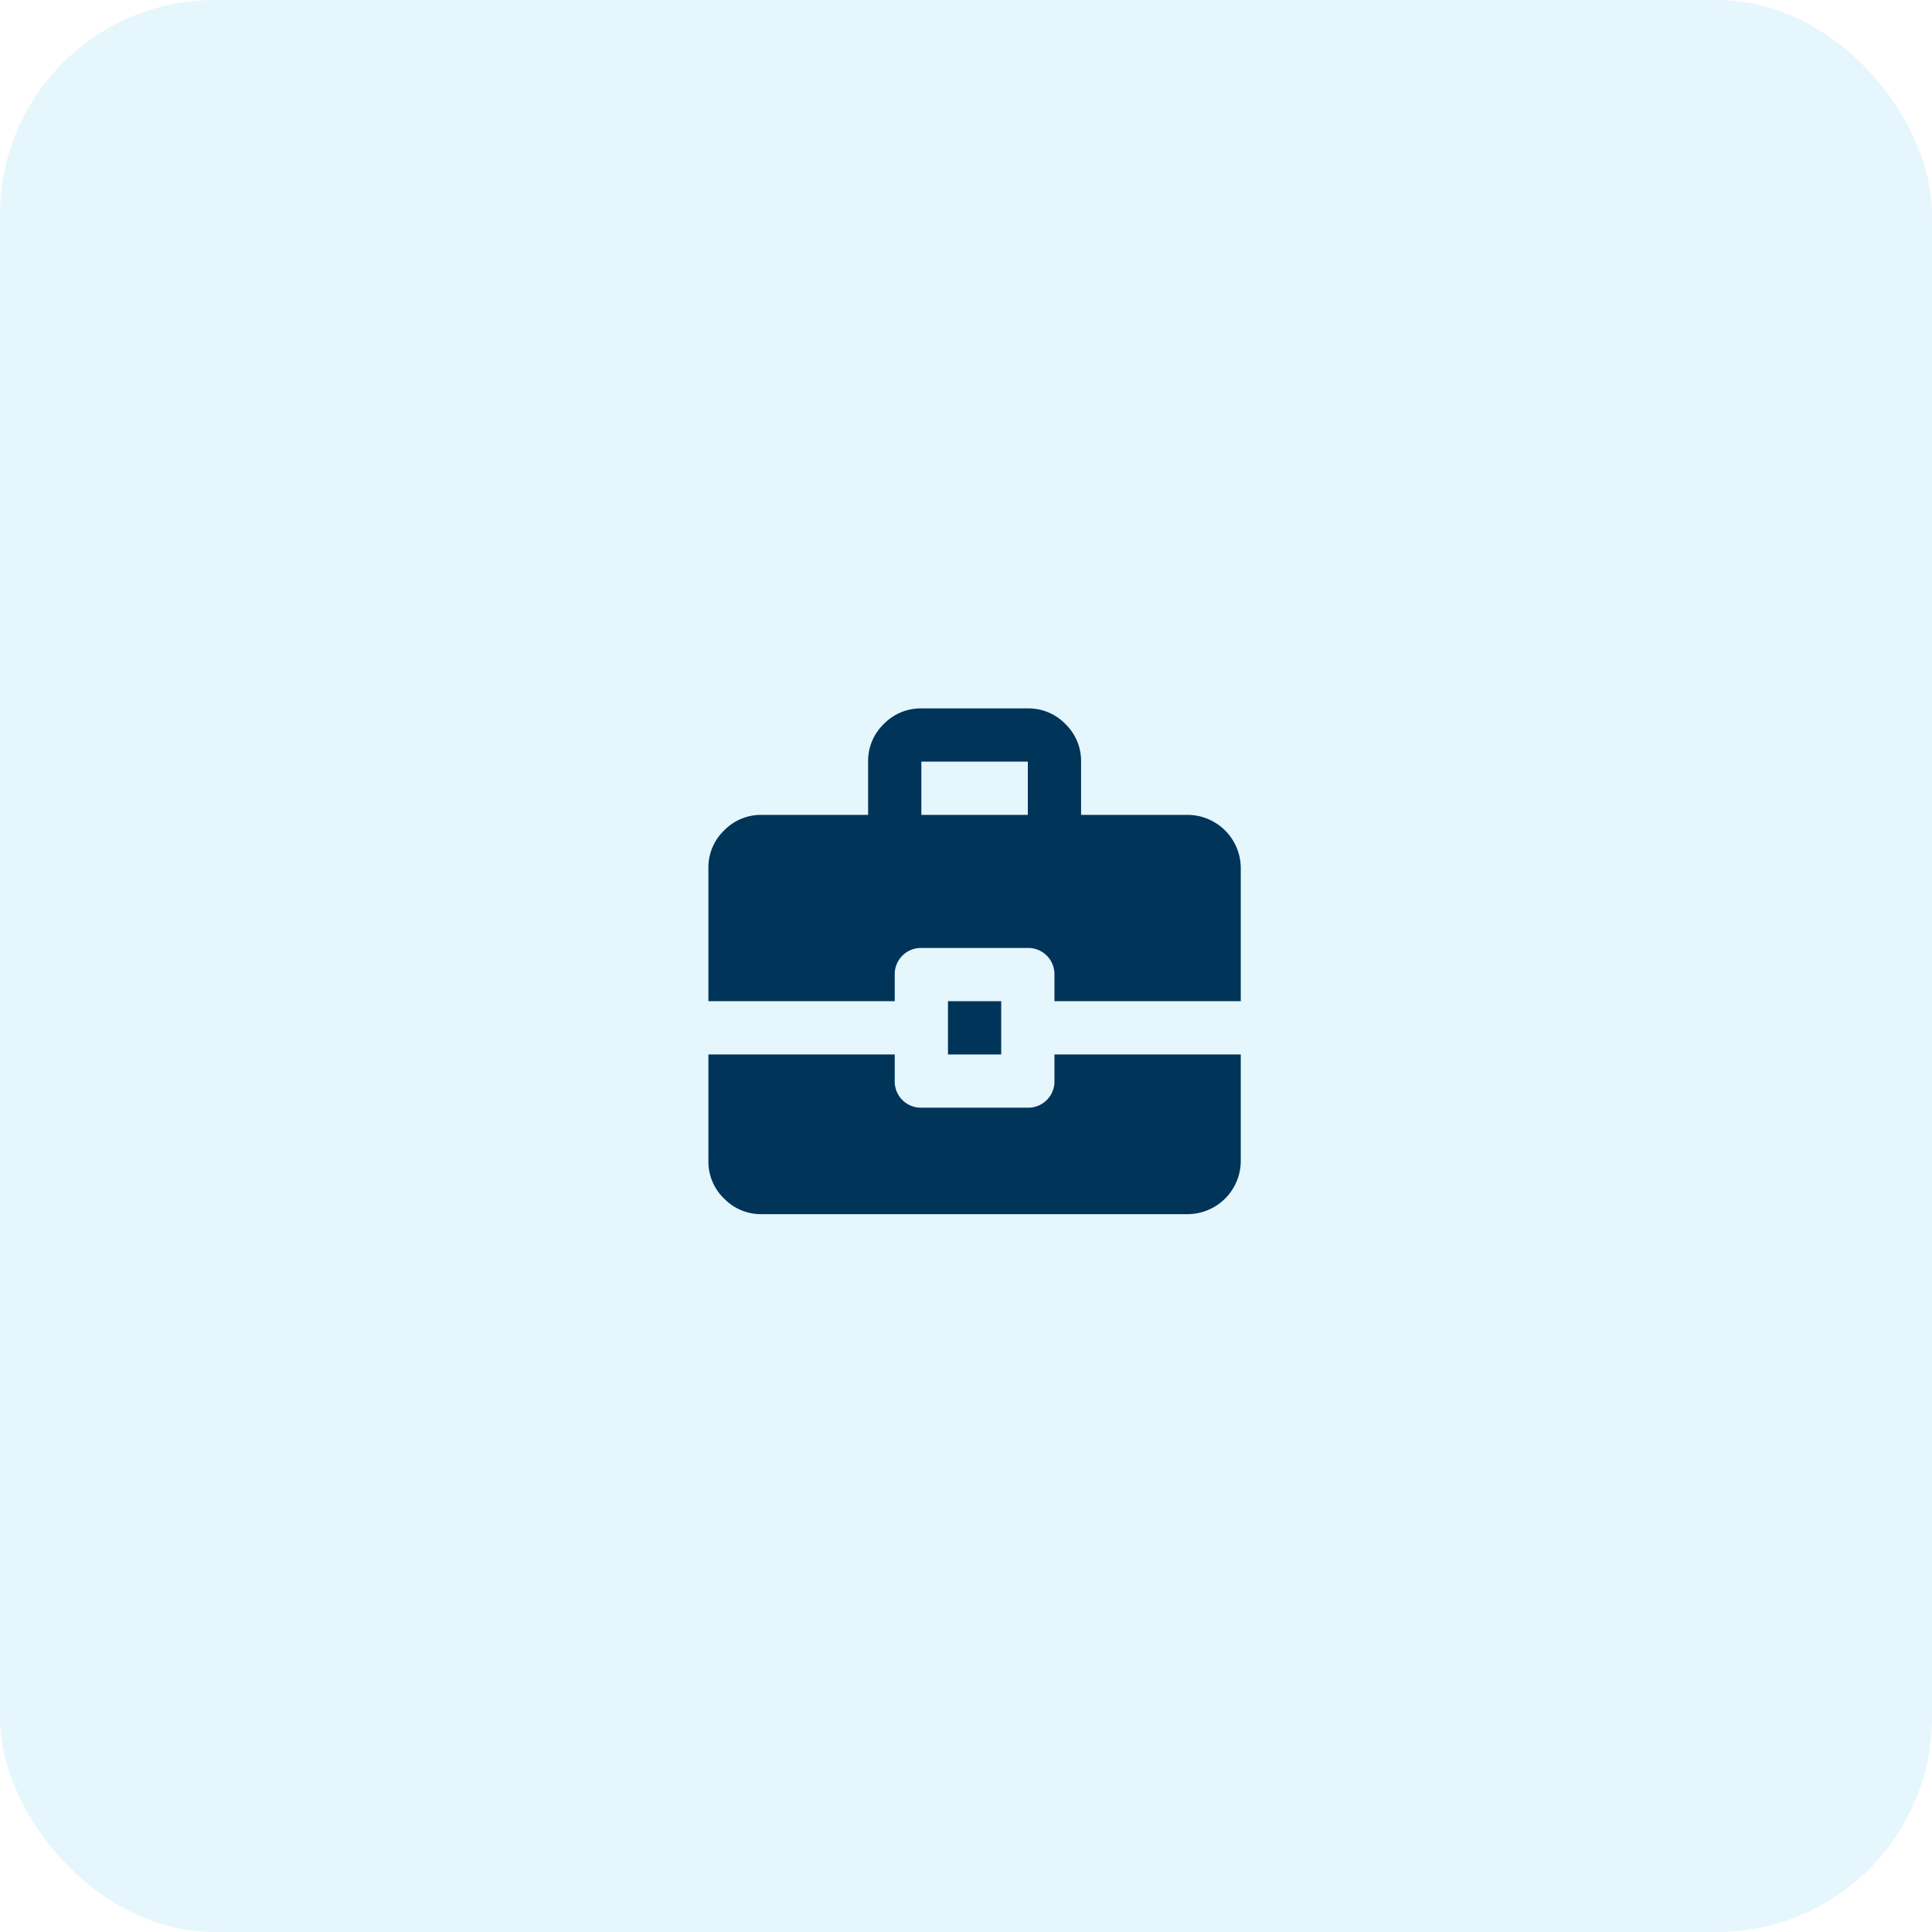 <svg xmlns="http://www.w3.org/2000/svg" xmlns:xlink="http://www.w3.org/1999/xlink" width="90" height="90" viewBox="0 0 90 90">
  <defs>
    <clipPath id="clip-account-manager">
      <rect width="90" height="90"/>
    </clipPath>
  </defs>
  <g id="account-manager" clip-path="url(#clip-account-manager)">
    <g id="Group_4" data-name="Group 4">
      <rect id="Rectangle_1" data-name="Rectangle 1" width="90" height="90" rx="10" fill="rgba(0,168,232,0.1)"/>
      <path id="material-symbols_business-center-rounded" d="M13.16,18.12V15.64h2.48v2.48ZM11.92,6.96h4.96V4.48H11.92Zm-7.44,18.6a2.387,2.387,0,0,1-1.751-.728A2.393,2.393,0,0,1,2,23.079V18.12h8.68v1.24a1.218,1.218,0,0,0,1.24,1.24h4.96a1.218,1.218,0,0,0,1.24-1.24V18.12H26.8v4.96a2.485,2.485,0,0,1-2.48,2.48ZM2,15.64V9.44a2.385,2.385,0,0,1,.729-1.751A2.394,2.394,0,0,1,4.48,6.96H9.44V4.48a2.385,2.385,0,0,1,.729-1.751A2.394,2.394,0,0,1,11.92,2h4.96a2.389,2.389,0,0,1,1.752.729A2.383,2.383,0,0,1,19.36,4.48V6.96h4.96A2.487,2.487,0,0,1,26.8,9.44v6.2H18.12V14.4a1.22,1.22,0,0,0-1.24-1.24H11.92a1.22,1.22,0,0,0-1.24,1.24v1.24Z" transform="translate(31 31)" fill="#003459"/>
    </g>
  </g>
</svg>
